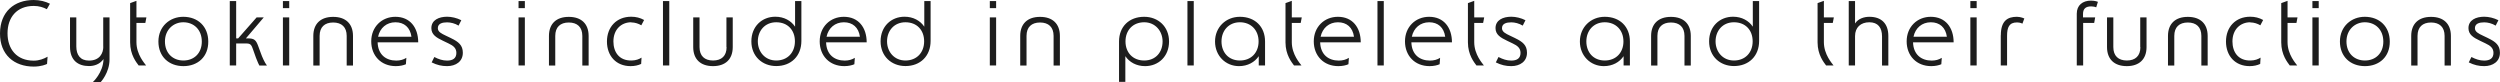 <?xml version="1.0" encoding="UTF-8"?><svg id="a" xmlns="http://www.w3.org/2000/svg" viewBox="0 0 328.9 10.82"><defs><style>.b{fill:#1d1d1d;stroke-width:0px;}</style></defs><path class="b" d="M4.44.78c.68,0,1.26.18,1.72.43l.41-.72C5.98.19,5.23,0,4.44,0,1.86,0,.02,1.56,0,4.38c-.02,2.82,1.86,4.38,4.44,4.38,1,0,1.64-.29,1.75-.35l.07-.95c-.5.28-1.1.52-1.82.52-2.24,0-3.45-1.52-3.45-3.6S2.2.78,4.44.78ZM13.59,6.14c0,.85-.46,1.83-1.88,1.83-1.14,0-1.67-.73-1.67-1.87v-3.81h-.83v3.87c0,1.8,1.09,2.53,2.49,2.53.7,0,1.43-.23,1.92-.92-.05,1.83-1.43,3.05-1.43,3.05h1.04s1.18-1.24,1.18-3V2.29h-.83v3.85ZM19.12,3.02l.14-.73h-1.31V.11l-.83.3v5.17c0,1.64.83,2.64,1.12,3.03h.98c-.17-.25-1.27-1.42-1.27-3.06v-2.53h1.16ZM24.13,2.21c-1.78-.01-3.29,1.26-3.29,3.25s1.38,3.24,3.29,3.24,3.29-1.25,3.27-3.24c-.01-1.98-1.36-3.24-3.27-3.25ZM24.13,7.96c-1.39,0-2.43-.95-2.43-2.51s1.14-2.53,2.43-2.52c1.38.01,2.41.97,2.42,2.52.01,1.56-1.03,2.51-2.42,2.51ZM33.97,6.06c-.3-.82-.54-1.01-1.36-1.01h-.26l2.35-2.76h-.94l-2.43,2.76h-.26V.14h-.84v8.47h.84v-2.89h1.37c.56,0,.66.25.86.82l.38,1.07c.18.49.4.94.44,1.01h1c-.3-.37-.64-1.15-.8-1.61l-.35-.95ZM37.22,8.61h.83V2.29h-.83v6.32ZM37.22,1.07h.83V.14h-.83v.92ZM43.82,2.22c-1.62,0-2.6.89-2.6,2.51v3.89h.83v-3.9c0-1.15.66-1.76,1.78-1.76s1.78.61,1.78,1.76v3.9h.83v-3.89c0-1.62-.98-2.51-2.6-2.51ZM52.02,2.21c-1.8,0-3.18,1.33-3.18,3.23s1.3,3.26,3.23,3.26c.55,0,1.02-.11,1.33-.25l.06-.84c-.38.24-.82.36-1.33.36-1.34,0-2.4-.77-2.45-2.4h5.34c0-1.96-1.09-3.36-3-3.36ZM49.74,4.83c.25-1.16,1.12-1.9,2.28-1.9s1.94.68,2.11,1.9h-4.39ZM59.36,5.03l-.73-.35c-.52-.25-1.03-.48-1.03-.97,0-.62.6-.77,1.22-.77.48,0,1.03.14,1.51.43l.36-.71c-.59-.3-1.28-.46-1.87-.46-1.07,0-2.07.43-2.07,1.5,0,.86.66,1.25,1.52,1.66l.73.35c.64.3,1.04.62,1.04,1.25,0,.73-.49,1.01-1.22,1.01-.58,0-1.1-.17-1.68-.47l-.35.71c.71.35,1.32.49,2.03.49,1.15,0,2.07-.61,2.07-1.76,0-.98-.56-1.44-1.54-1.91ZM68.22,8.61h.83V2.29h-.83v6.32ZM68.22,1.07h.83V.14h-.83v.92ZM74.82,2.22c-1.62,0-2.6.89-2.6,2.51v3.89h.83v-3.9c0-1.15.66-1.76,1.78-1.76s1.78.61,1.78,1.76v3.9h.83v-3.89c0-1.62-.98-2.51-2.6-2.51ZM83.05,2.95c.5,0,.97.17,1.32.38l.37-.7c-.52-.29-1.08-.43-1.7-.43-1.93,0-3.19,1.36-3.19,3.26s1.21,3.24,3.11,3.24c.54,0,1.01-.11,1.39-.29l.05-.83c-.31.2-.73.37-1.3.38-1.67.04-2.4-1.14-2.4-2.51,0-1.57,1.03-2.52,2.35-2.52ZM87.22,8.61h.83V.14h-.83v8.47ZM95.59,6.2c0,1.15-.66,1.76-1.78,1.76s-1.78-.61-1.78-1.76v-3.91h-.83v3.9c0,1.62.98,2.51,2.6,2.51s2.6-.89,2.6-2.51v-3.9h-.83v3.91ZM104.6,3.51c-.53-.79-1.45-1.31-2.6-1.31-1.75,0-3.15,1.27-3.15,3.24s1.44,3.25,3.27,3.25c1.97,0,3.31-1.33,3.31-3.3V.14h-.83v3.37ZM102.12,7.96c-1.48,0-2.42-1.15-2.42-2.52s.91-2.51,2.42-2.51,2.46,1.03,2.46,2.51-.98,2.52-2.46,2.52ZM111.02,2.21c-1.8,0-3.18,1.33-3.18,3.23s1.3,3.26,3.23,3.26c.55,0,1.02-.11,1.33-.25l.06-.84c-.38.24-.82.36-1.33.36-1.34,0-2.4-.77-2.45-2.4h5.34c0-1.96-1.09-3.36-3-3.36ZM108.74,4.83c.25-1.16,1.12-1.9,2.28-1.9s1.94.68,2.11,1.9h-4.39ZM121.6,3.51c-.53-.79-1.45-1.31-2.6-1.31-1.75,0-3.15,1.27-3.15,3.24s1.44,3.25,3.27,3.25c1.97,0,3.31-1.33,3.31-3.3V.14h-.83v3.37ZM119.12,7.96c-1.48,0-2.42-1.15-2.42-2.52s.91-2.51,2.42-2.51,2.46,1.03,2.46,2.51-.98,2.52-2.46,2.52ZM130.22,1.07h.83V.14h-.83v.92ZM130.22,8.61h.83V2.29h-.83v6.32ZM136.82,2.22c-1.62,0-2.6.89-2.6,2.51v3.89h.83v-3.9c0-1.15.66-1.76,1.78-1.76s1.78.61,1.78,1.76v3.9h.83v-3.89c0-1.62-.98-2.51-2.6-2.51ZM150.53,2.21c-1.97,0-3.31,1.28-3.31,3.25v5.31h.83v-3.38c.53.79,1.45,1.31,2.6,1.31,1.75,0,3.15-1.27,3.15-3.24s-1.44-3.25-3.27-3.25ZM150.53,7.96c-1.48,0-2.46-1.03-2.46-2.51s.98-2.52,2.46-2.52,2.42,1.18,2.42,2.52c0,1.42-.91,2.51-2.42,2.51ZM156.22,8.61h.83V.14h-.83v8.47ZM163.12,2.21c-1.83,0-3.27,1.36-3.27,3.25s1.4,3.24,3.15,3.24c1.15,0,2.07-.52,2.6-1.31v1.22h.83v-3.15c0-1.97-1.34-3.25-3.31-3.25ZM163.12,7.96c-1.51,0-2.42-1.09-2.42-2.51s.95-2.52,2.42-2.52,2.46,1.04,2.46,2.52-.98,2.51-2.46,2.51ZM171.12,3.02l.14-.73h-1.31V.11l-.83.3v5.17c0,1.64.83,2.64,1.12,3.03h.98c-.17-.25-1.27-1.42-1.27-3.06v-2.53h1.16ZM176.02,2.21c-1.8,0-3.18,1.33-3.18,3.23s1.3,3.26,3.23,3.26c.55,0,1.02-.11,1.33-.25l.06-.84c-.38.24-.82.36-1.33.36-1.34,0-2.4-.77-2.45-2.4h5.34c0-1.96-1.09-3.36-3-3.36ZM173.74,4.83c.25-1.16,1.12-1.9,2.28-1.9s1.94.68,2.11,1.9h-4.39ZM181.22,8.61h.83V.14h-.83v8.47ZM188.02,2.21c-1.8,0-3.18,1.33-3.18,3.23s1.3,3.26,3.23,3.26c.55,0,1.02-.11,1.33-.25l.06-.84c-.38.24-.82.36-1.33.36-1.34,0-2.4-.77-2.45-2.4h5.34c0-1.96-1.09-3.36-3-3.36ZM185.74,4.83c.25-1.16,1.12-1.9,2.28-1.9s1.94.68,2.11,1.9h-4.39ZM195.12,3.02l.14-.73h-1.31V.11l-.83.3v5.17c0,1.64.83,2.64,1.12,3.03h.98c-.17-.25-1.27-1.42-1.27-3.06v-2.53h1.16ZM199.36,5.03l-.73-.35c-.52-.25-1.03-.48-1.03-.97,0-.62.6-.77,1.22-.77.48,0,1.03.14,1.51.43l.36-.71c-.59-.3-1.28-.46-1.87-.46-1.07,0-2.07.43-2.07,1.5,0,.86.66,1.25,1.52,1.66l.73.35c.64.3,1.04.62,1.04,1.25,0,.73-.49,1.01-1.22,1.01-.58,0-1.1-.17-1.68-.47l-.35.71c.71.35,1.32.49,2.03.49,1.15,0,2.07-.61,2.07-1.76,0-.98-.56-1.44-1.54-1.91ZM211.12,2.21c-1.83,0-3.27,1.36-3.27,3.25s1.4,3.24,3.15,3.24c1.15,0,2.07-.52,2.6-1.31v1.22h.83v-3.15c0-1.97-1.34-3.25-3.31-3.25ZM211.12,7.96c-1.51,0-2.42-1.09-2.42-2.51s.95-2.52,2.42-2.52,2.46,1.04,2.46,2.52-.98,2.51-2.46,2.51ZM219.82,2.22c-1.62,0-2.6.89-2.6,2.51v3.89h.83v-3.9c0-1.15.66-1.76,1.78-1.76s1.78.61,1.78,1.76v3.9h.83v-3.89c0-1.62-.98-2.51-2.6-2.51ZM230.6,3.51c-.53-.79-1.45-1.31-2.6-1.31-1.75,0-3.15,1.27-3.15,3.24s1.44,3.25,3.27,3.25c1.97,0,3.31-1.33,3.31-3.3V.14h-.83v3.37ZM228.12,7.96c-1.48,0-2.42-1.15-2.42-2.52s.91-2.51,2.42-2.51,2.46,1.03,2.46,2.51-.98,2.52-2.46,2.52ZM241.12,3.02l.14-.73h-1.31V.11l-.83.3v5.17c0,1.64.83,2.64,1.12,3.03h.98c-.17-.25-1.27-1.42-1.27-3.06v-2.53h1.16ZM245.93,2.21c-.66,0-1.45.22-1.88.88V.14h-.83v8.47h.83v-3.86c0-1.14.74-1.82,1.88-1.82s1.67.71,1.67,1.86v3.83h.83v-3.89c0-1.61-.89-2.52-2.49-2.52ZM254.02,2.21c-1.8,0-3.18,1.33-3.18,3.23s1.3,3.26,3.23,3.26c.55,0,1.02-.11,1.33-.25l.06-.84c-.38.24-.82.36-1.33.36-1.34,0-2.4-.77-2.45-2.4h5.34c0-1.96-1.09-3.36-3-3.36ZM251.74,4.83c.25-1.16,1.12-1.9,2.28-1.9s1.94.68,2.11,1.9h-4.39ZM259.22,1.07h.83V.14h-.83v.92ZM259.22,8.61h.83V2.29h-.83v6.32ZM263.22,4.64v3.97h.83v-3.9c0-1.12.28-1.76,1.31-1.76.43,0,.71.16.71.16l.25-.68s-.46-.22-.98-.22c-1.19,0-2.11.49-2.11,2.43ZM273.22,1.8v6.81h.84V3.02h1.45l.13-.73h-1.6v-.44c0-.71.36-1.01,1.08-1.01.25,0,.54.06.66.12l.22-.72s-.35-.16-.91-.16c-1.1,0-1.87.61-1.87,1.71ZM281.59,6.2c0,1.15-.66,1.76-1.78,1.76s-1.78-.61-1.78-1.76v-3.91h-.83v3.9c0,1.62.98,2.51,2.6,2.51s2.6-.89,2.6-2.51v-3.9h-.83v3.91ZM287.82,2.22c-1.62,0-2.6.89-2.6,2.51v3.89h.83v-3.9c0-1.15.66-1.76,1.78-1.76s1.78.61,1.78,1.76v3.9h.83v-3.89c0-1.62-.98-2.51-2.6-2.51ZM296.05,2.95c.5,0,.97.17,1.32.38l.37-.7c-.52-.29-1.08-.43-1.7-.43-1.93,0-3.19,1.36-3.19,3.26s1.21,3.24,3.11,3.24c.54,0,1.01-.11,1.39-.29l.05-.83c-.31.2-.73.37-1.3.38-1.67.04-2.4-1.14-2.4-2.51,0-1.57,1.03-2.52,2.35-2.52ZM302.12,3.02l.14-.73h-1.31V.11l-.83.3v5.17c0,1.64.83,2.64,1.12,3.03h.98c-.17-.25-1.27-1.42-1.27-3.06v-2.53h1.16ZM304.22,1.07h.83V.14h-.83v.92ZM304.22,8.61h.83V2.29h-.83v6.32ZM311.13,2.21c-1.78-.01-3.29,1.26-3.29,3.25s1.38,3.24,3.29,3.24,3.29-1.25,3.27-3.24c-.01-1.98-1.36-3.24-3.27-3.25ZM311.13,7.96c-1.39,0-2.43-.95-2.43-2.51s1.14-2.53,2.43-2.52c1.38.01,2.41.97,2.42,2.52.01,1.56-1.03,2.51-2.42,2.51ZM319.82,2.22c-1.62,0-2.6.89-2.6,2.51v3.89h.83v-3.9c0-1.15.66-1.76,1.78-1.76s1.78.61,1.78,1.76v3.9h.83v-3.89c0-1.62-.98-2.51-2.6-2.51ZM327.36,5.03l-.73-.35c-.52-.25-1.03-.48-1.03-.97,0-.62.6-.77,1.22-.77.48,0,1.03.14,1.51.43l.36-.71c-.59-.3-1.28-.46-1.87-.46-1.07,0-2.07.43-2.07,1.5,0,.86.66,1.25,1.52,1.66l.73.35c.64.3,1.04.62,1.04,1.25,0,.73-.49,1.01-1.22,1.01-.58,0-1.1-.17-1.68-.47l-.35.71c.71.35,1.32.49,2.03.49,1.15,0,2.07-.61,2.07-1.76,0-.98-.56-1.44-1.54-1.91Z"/></svg>